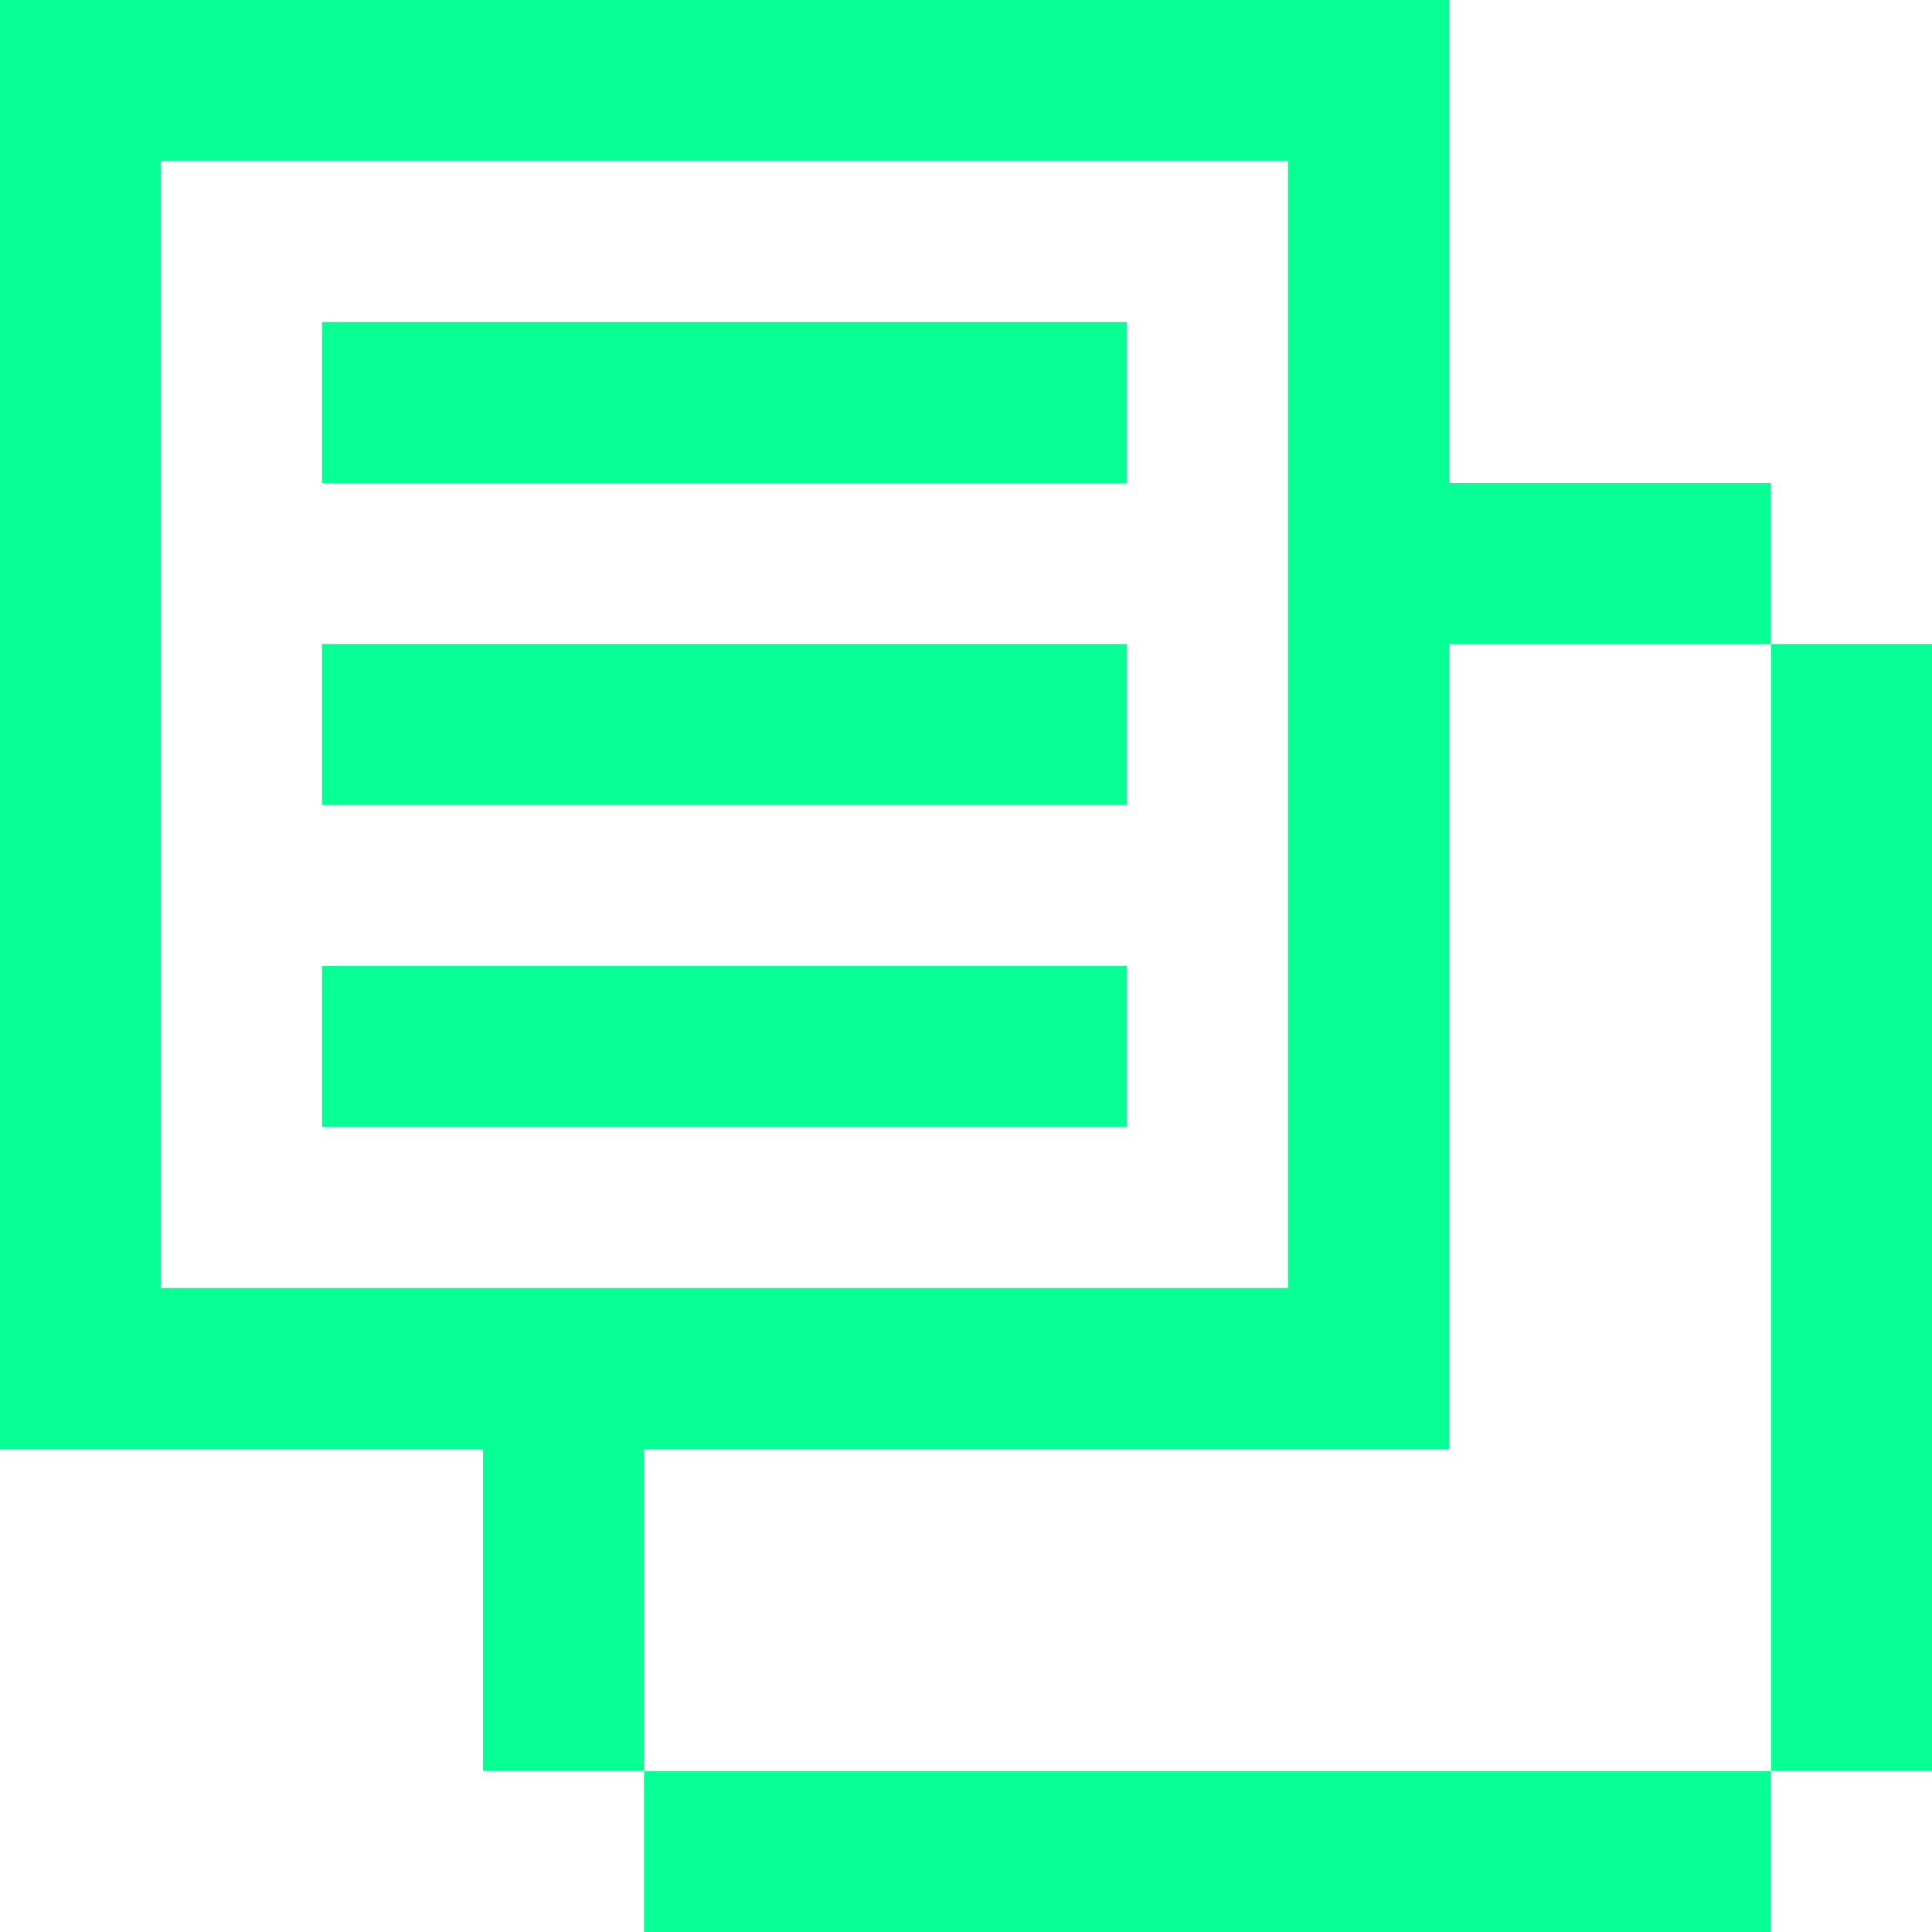 <?xml version="1.0" encoding="UTF-8"?>
<svg id="Layer_1" xmlns="http://www.w3.org/2000/svg" version="1.1" viewBox="0 0 84 84">
  <!-- Generator: Adobe Illustrator 29.6.0, SVG Export Plug-In . SVG Version: 2.1.1 Build 207)  -->
  <defs>
    <style>
      .st0 {
        fill: #07ff94;
      }
    </style>
  </defs>
  <polygon class="st0" points="35 49 42 49 49 49 49 42 42 42 35 42 28 42 21 42 14 42 14 49 21 49 28 49 35 49"/>
  <polygon class="st0" points="28 21 35 21 42 21 49 21 49 14 42 14 35 14 28 14 21 14 14 14 14 21 21 21 28 21"/>
  <polygon class="st0" points="28 35 35 35 42 35 49 35 49 28 42 28 35 28 28 28 21 28 14 28 14 35 21 35 28 35"/>
  <path class="st0" d="M28,63h35V28h14v-7h-14V0H0v63h21v14h7v-14ZM21,56H7V7h49v49H21Z"/>
  <polygon class="st0" points="77 28 77 35 77 42 77 49 77 56 77 63 77 70 77 77 84 77 84 70 84 63 84 56 84 49 84 42 84 35 84 28 77 28"/>
  <polygon class="st0" points="63 77 56 77 49 77 42 77 35 77 28 77 28 84 35 84 42 84 49 84 56 84 63 84 70 84 77 84 77 77 70 77 63 77"/>
</svg>